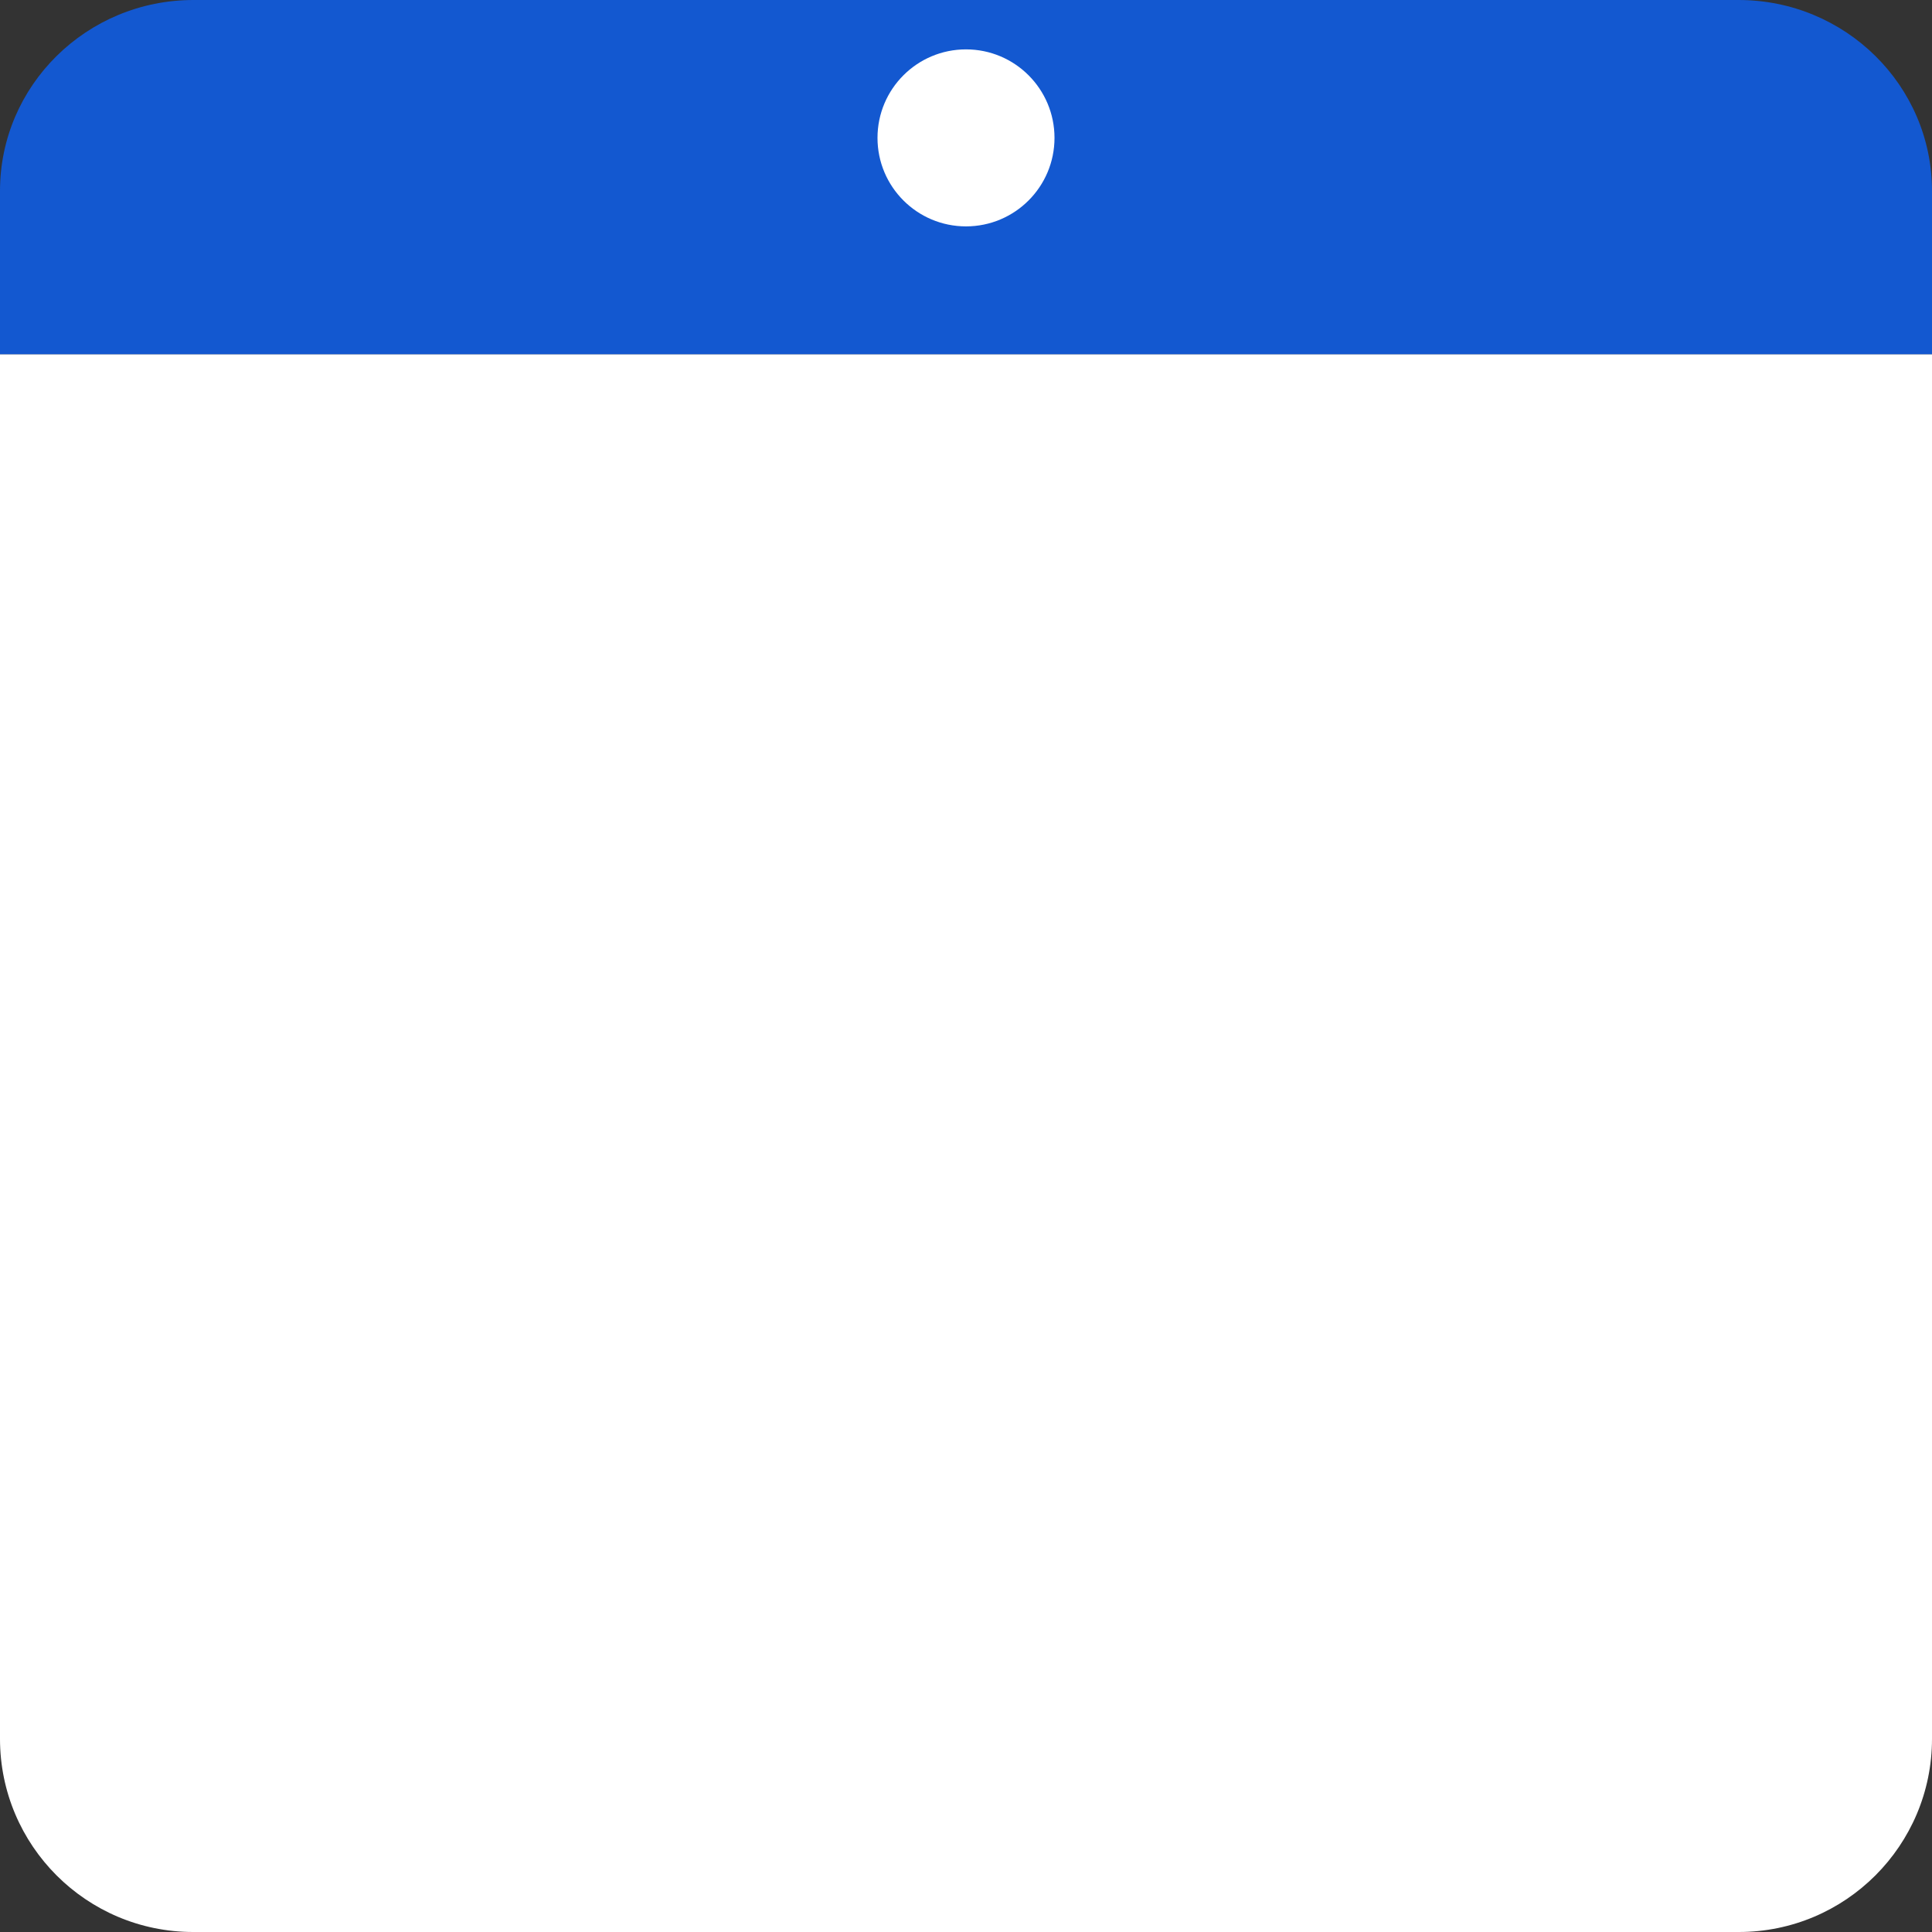 <svg id="eiylyq05a1zg1" xmlns="http://www.w3.org/2000/svg" xmlns:xlink="http://www.w3.org/1999/xlink" height="120" viewBox="0 0 120 120" shape-rendering="geometricPrecision" text-rendering="geometricPrecision"><rect x="0" y="0" width="120" height="120" fill="#333333" stroke="none"/><style><![CDATA[#eiylyq05a1zg3_to {animation: eiylyq05a1zg3_to__to 3000ms linear infinite normal forwards}@keyframes eiylyq05a1zg3_to__to { 0% {transform: translate(12.45px,79.252px)} 23.333% {transform: translate(12.45px,79.252px)} 40% {transform: translate(49.728px,79.252px)} 73.333% {transform: translate(49.728px,79.252px)} 90% {transform: translate(12.45px,79.252px)} 100% {transform: translate(12.45px,79.252px)} }#eiylyq05a1zg3_ts {animation: eiylyq05a1zg3_ts__ts 3000ms linear infinite normal forwards}@keyframes eiylyq05a1zg3_ts__ts { 0% {transform: scale(0,1)} 23.333% {transform: scale(0,1)} 40% {transform: scale(1,1)} 73.333% {transform: scale(1,1)} 90% {transform: scale(0,1)} 100% {transform: scale(0,1)} }#eiylyq05a1zg4_to {animation: eiylyq05a1zg4_to__to 3000ms linear infinite normal forwards}@keyframes eiylyq05a1zg4_to__to { 0% {transform: translate(25.67px,46.759px)} 16.667% {transform: translate(53.215px,46.759px)} 73.333% {transform: translate(53.215px,46.759px)} 90% {transform: translate(25.67px,46.759px)} 100% {transform: translate(25.67px,46.759px)} }#eiylyq05a1zg4_ts {animation: eiylyq05a1zg4_ts__ts 3000ms linear infinite normal forwards}@keyframes eiylyq05a1zg4_ts__ts { 0% {transform: scale(0,1)} 16.667% {transform: scale(1,1)} 73.333% {transform: scale(1,1)} 90% {transform: scale(0,1)} 100% {transform: scale(0,1)} }#eiylyq05a1zg5_to {animation: eiylyq05a1zg5_to__to 3000ms linear infinite normal forwards}@keyframes eiylyq05a1zg5_to__to { 0% {transform: translate(22.21px,95.498px)} 46.667% {transform: translate(22.21px,95.498px)} 63.333% {transform: translate(65.265px,95.498px)} 73.333% {transform: translate(65.265px,95.498px)} 90% {transform: translate(22.21px,95.498px)} 100% {transform: translate(22.21px,95.498px)} }#eiylyq05a1zg5_ts {animation: eiylyq05a1zg5_ts__ts 3000ms linear infinite normal forwards}@keyframes eiylyq05a1zg5_ts__ts { 0% {transform: scale(0,1)} 46.667% {transform: scale(0,1)} 63.333% {transform: scale(1,1)} 73.333% {transform: scale(1,1)} 90% {transform: scale(0,1)} 100% {transform: scale(0,1)} }]]></style><path id="eiylyq05a1zg2" d="M108,120L12,120C5.372,120,-0,114.627,-0,108L-0,22L120,22L120,108C120,114.627,114.627,120,108,120Z" fill="rgb(255,255,255)" stroke="none" stroke-width="1"/><g id="eiylyq05a1zg3_to" transform="translate(12.45,79.252)"><g id="eiylyq05a1zg3_ts" transform="scale(0,1)"><path id="eiylyq05a1zg3" d="M87.011,71.128L12.446,71.128L12.446,87.375L87.011,87.375L87.011,71.128L87.011,71.128Z" transform="translate(-49.728,-79.252)" fill="rgb(237,166,145)" stroke="none" stroke-width="1"/></g></g><g id="eiylyq05a1zg4_to" transform="translate(25.67,46.759)"><g id="eiylyq05a1zg4_ts" transform="scale(0,1)"><path id="eiylyq05a1zg4" d="M80.765,38.635L25.665,38.635L25.665,54.882L80.765,54.882L80.765,38.635Z" transform="translate(-53.21,-46.759)" fill="rgb(255,211,102)" stroke="none" stroke-width="1"/></g></g><g id="eiylyq05a1zg5_to" transform="translate(22.21,95.498)"><g id="eiylyq05a1zg5_ts" transform="scale(0,1)"><path id="eiylyq05a1zg5" d="M108.315,87.375L22.215,87.375L22.215,103.622L108.315,103.622L108.315,87.375Z" transform="translate(-65.265,-95.498)" fill="rgb(0,0,0)" stroke="none" stroke-width="1"/></g></g><path id="eiylyq05a1zg6" d="M107.982,0L12.019,0C5.381,0,0,5.311,0,11.861L0,22L120,22L120,11.861C120,5.311,114.619,0,107.982,0Z" fill="rgb(19,88,208)" stroke="none" stroke-width="1"/><circle id="eiylyq05a1zg7" r="5.497" transform="matrix(1 0 0 1 60 8.564)" fill="rgb(255,255,255)" stroke="none" stroke-width="1"/></svg>